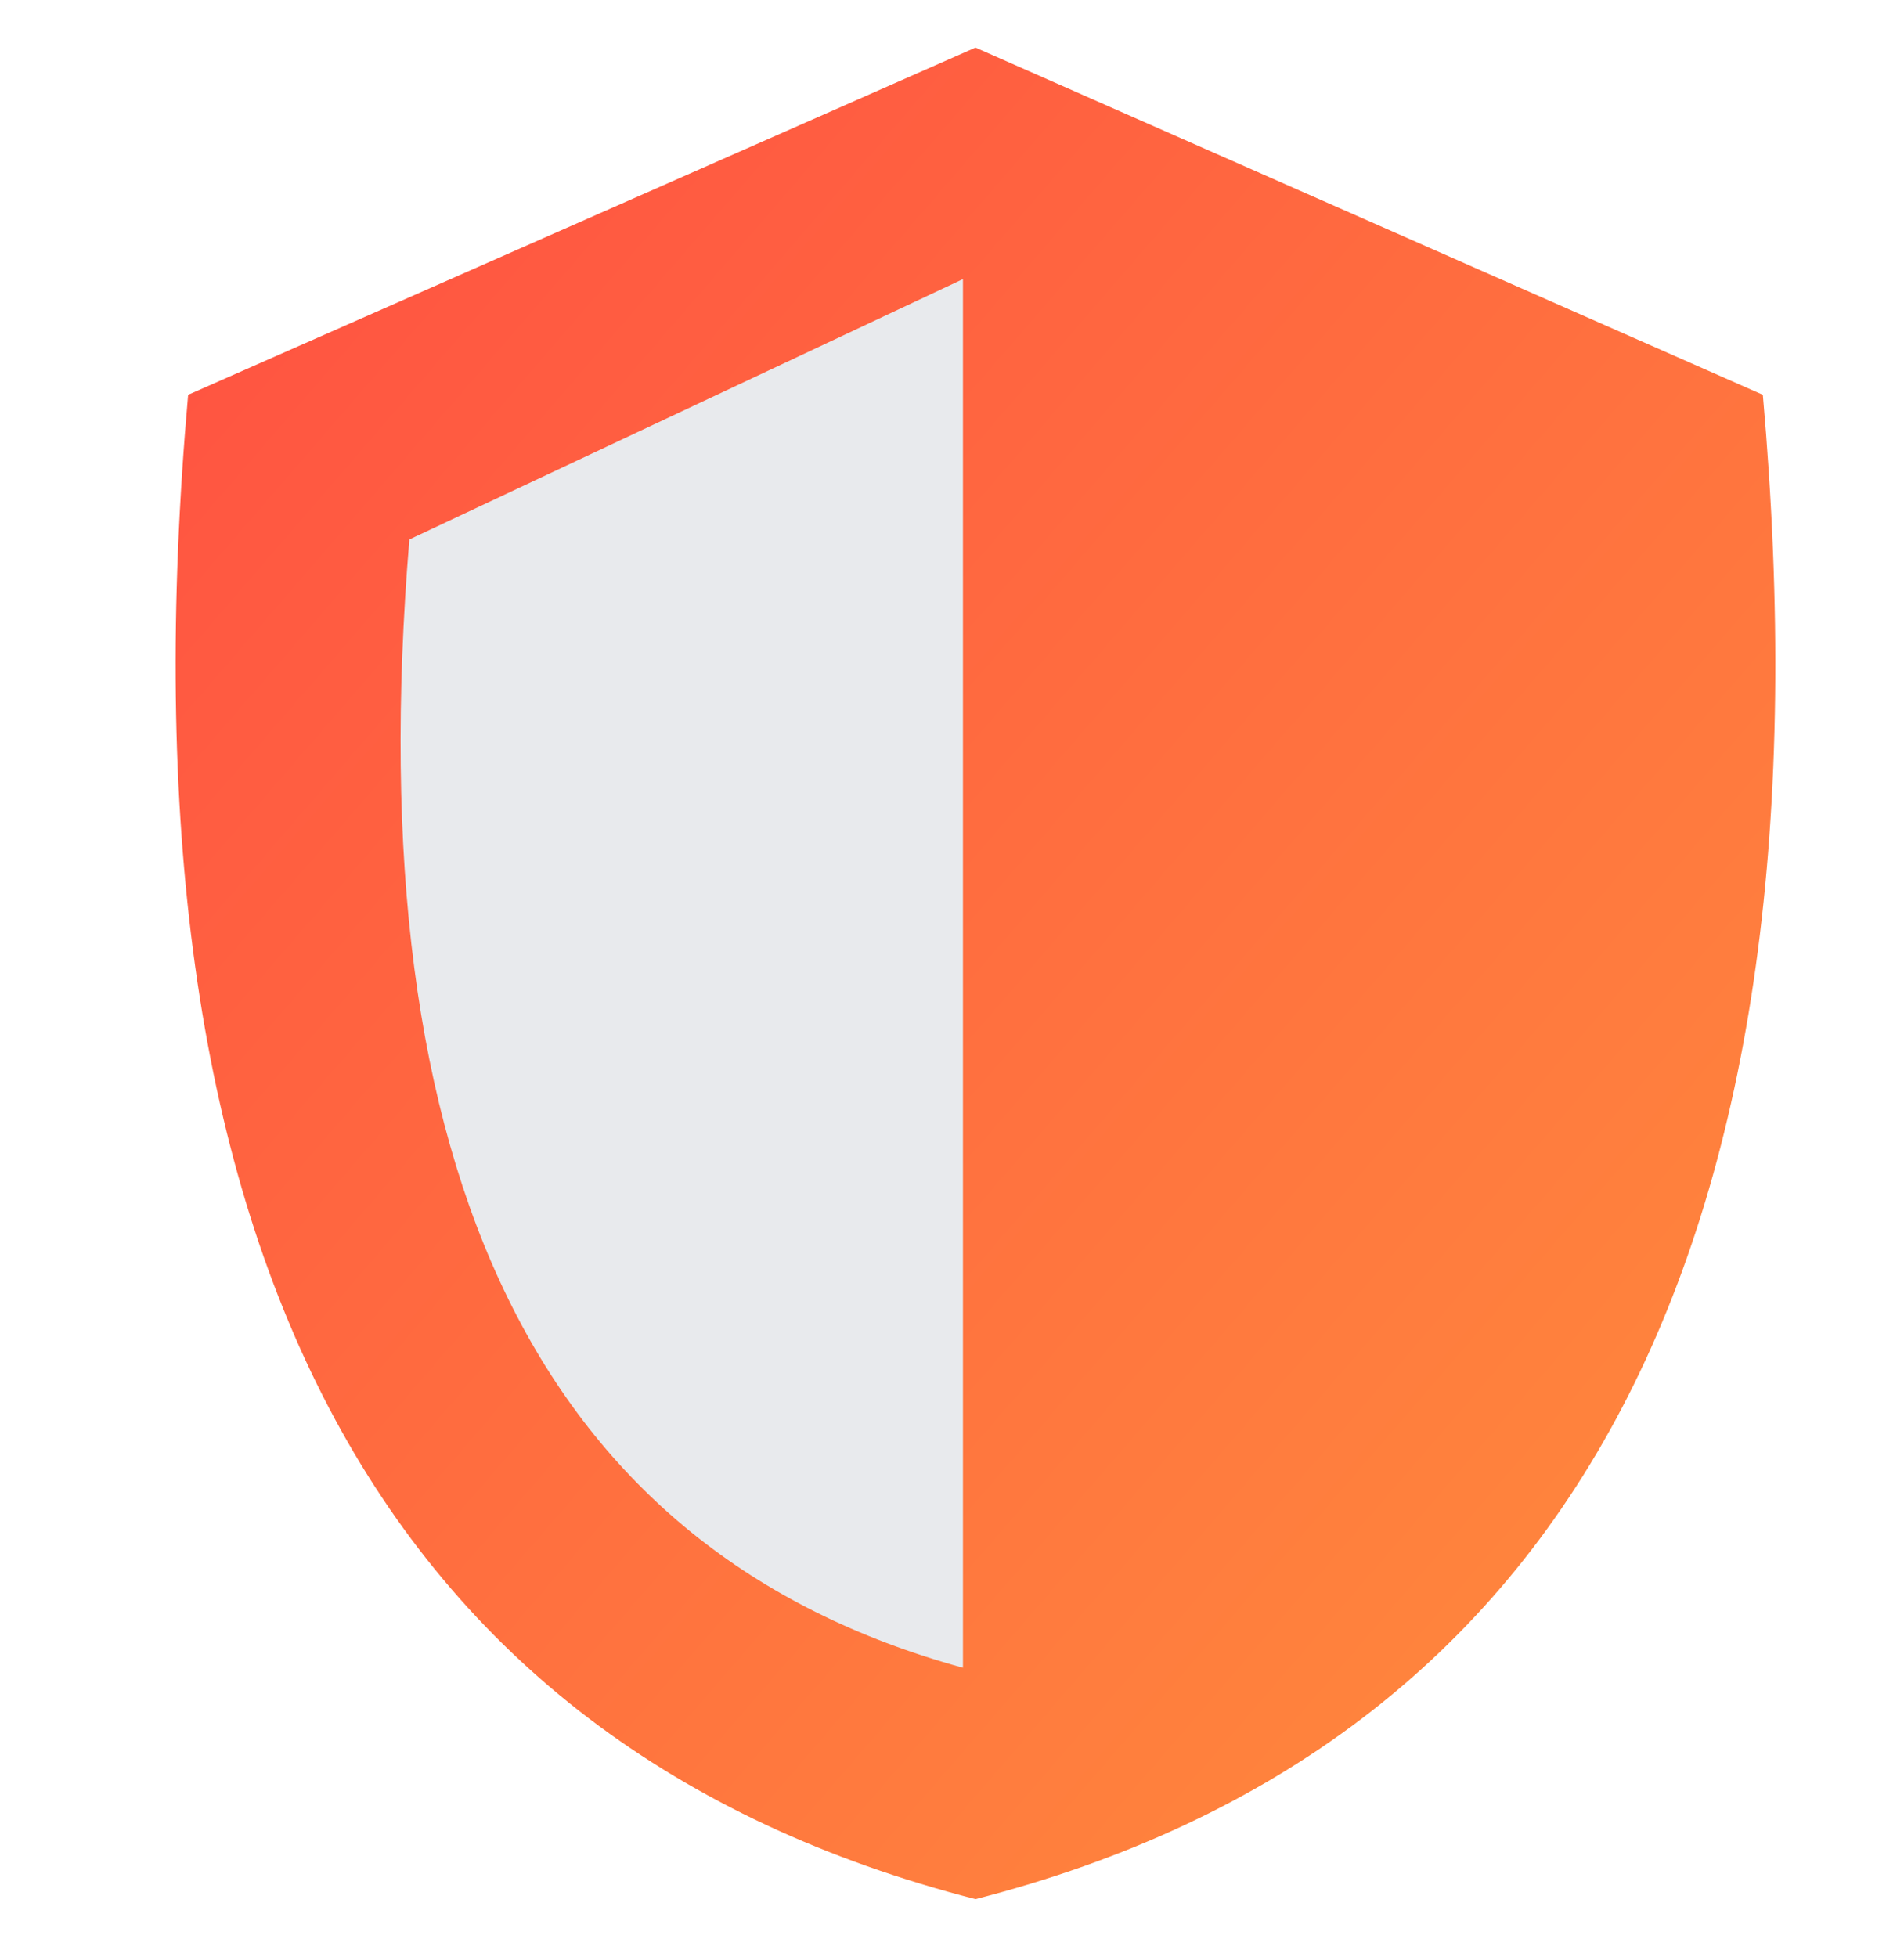 <svg width="36" height="37" viewBox="0 0 36 37" fill="none" xmlns="http://www.w3.org/2000/svg">
<path fill-rule="evenodd" clip-rule="evenodd" d="M3.557 7.463L18.444 0.9L33.331 7.463C34.748 23.505 29.786 32.984 18.444 35.9C7.101 32.984 2.139 23.505 3.557 7.463Z" fill="url(#paint0_linear_31_1019)"/>
<path d="M7.74 10.197L18.207 5.276V31.526C10.232 29.338 6.743 22.229 7.74 10.197Z" fill="#E8EAED"/>
<defs>
<linearGradient id="paint0_linear_31_1019" x1="3.32" y1="0.9" x2="37.951" y2="30.828" gradientUnits="userSpaceOnUse">
<stop stop-color="#FF4F42"/>
<stop offset="1" stop-color="#FF8E3C"/>
</linearGradient>
</defs>
</svg>
